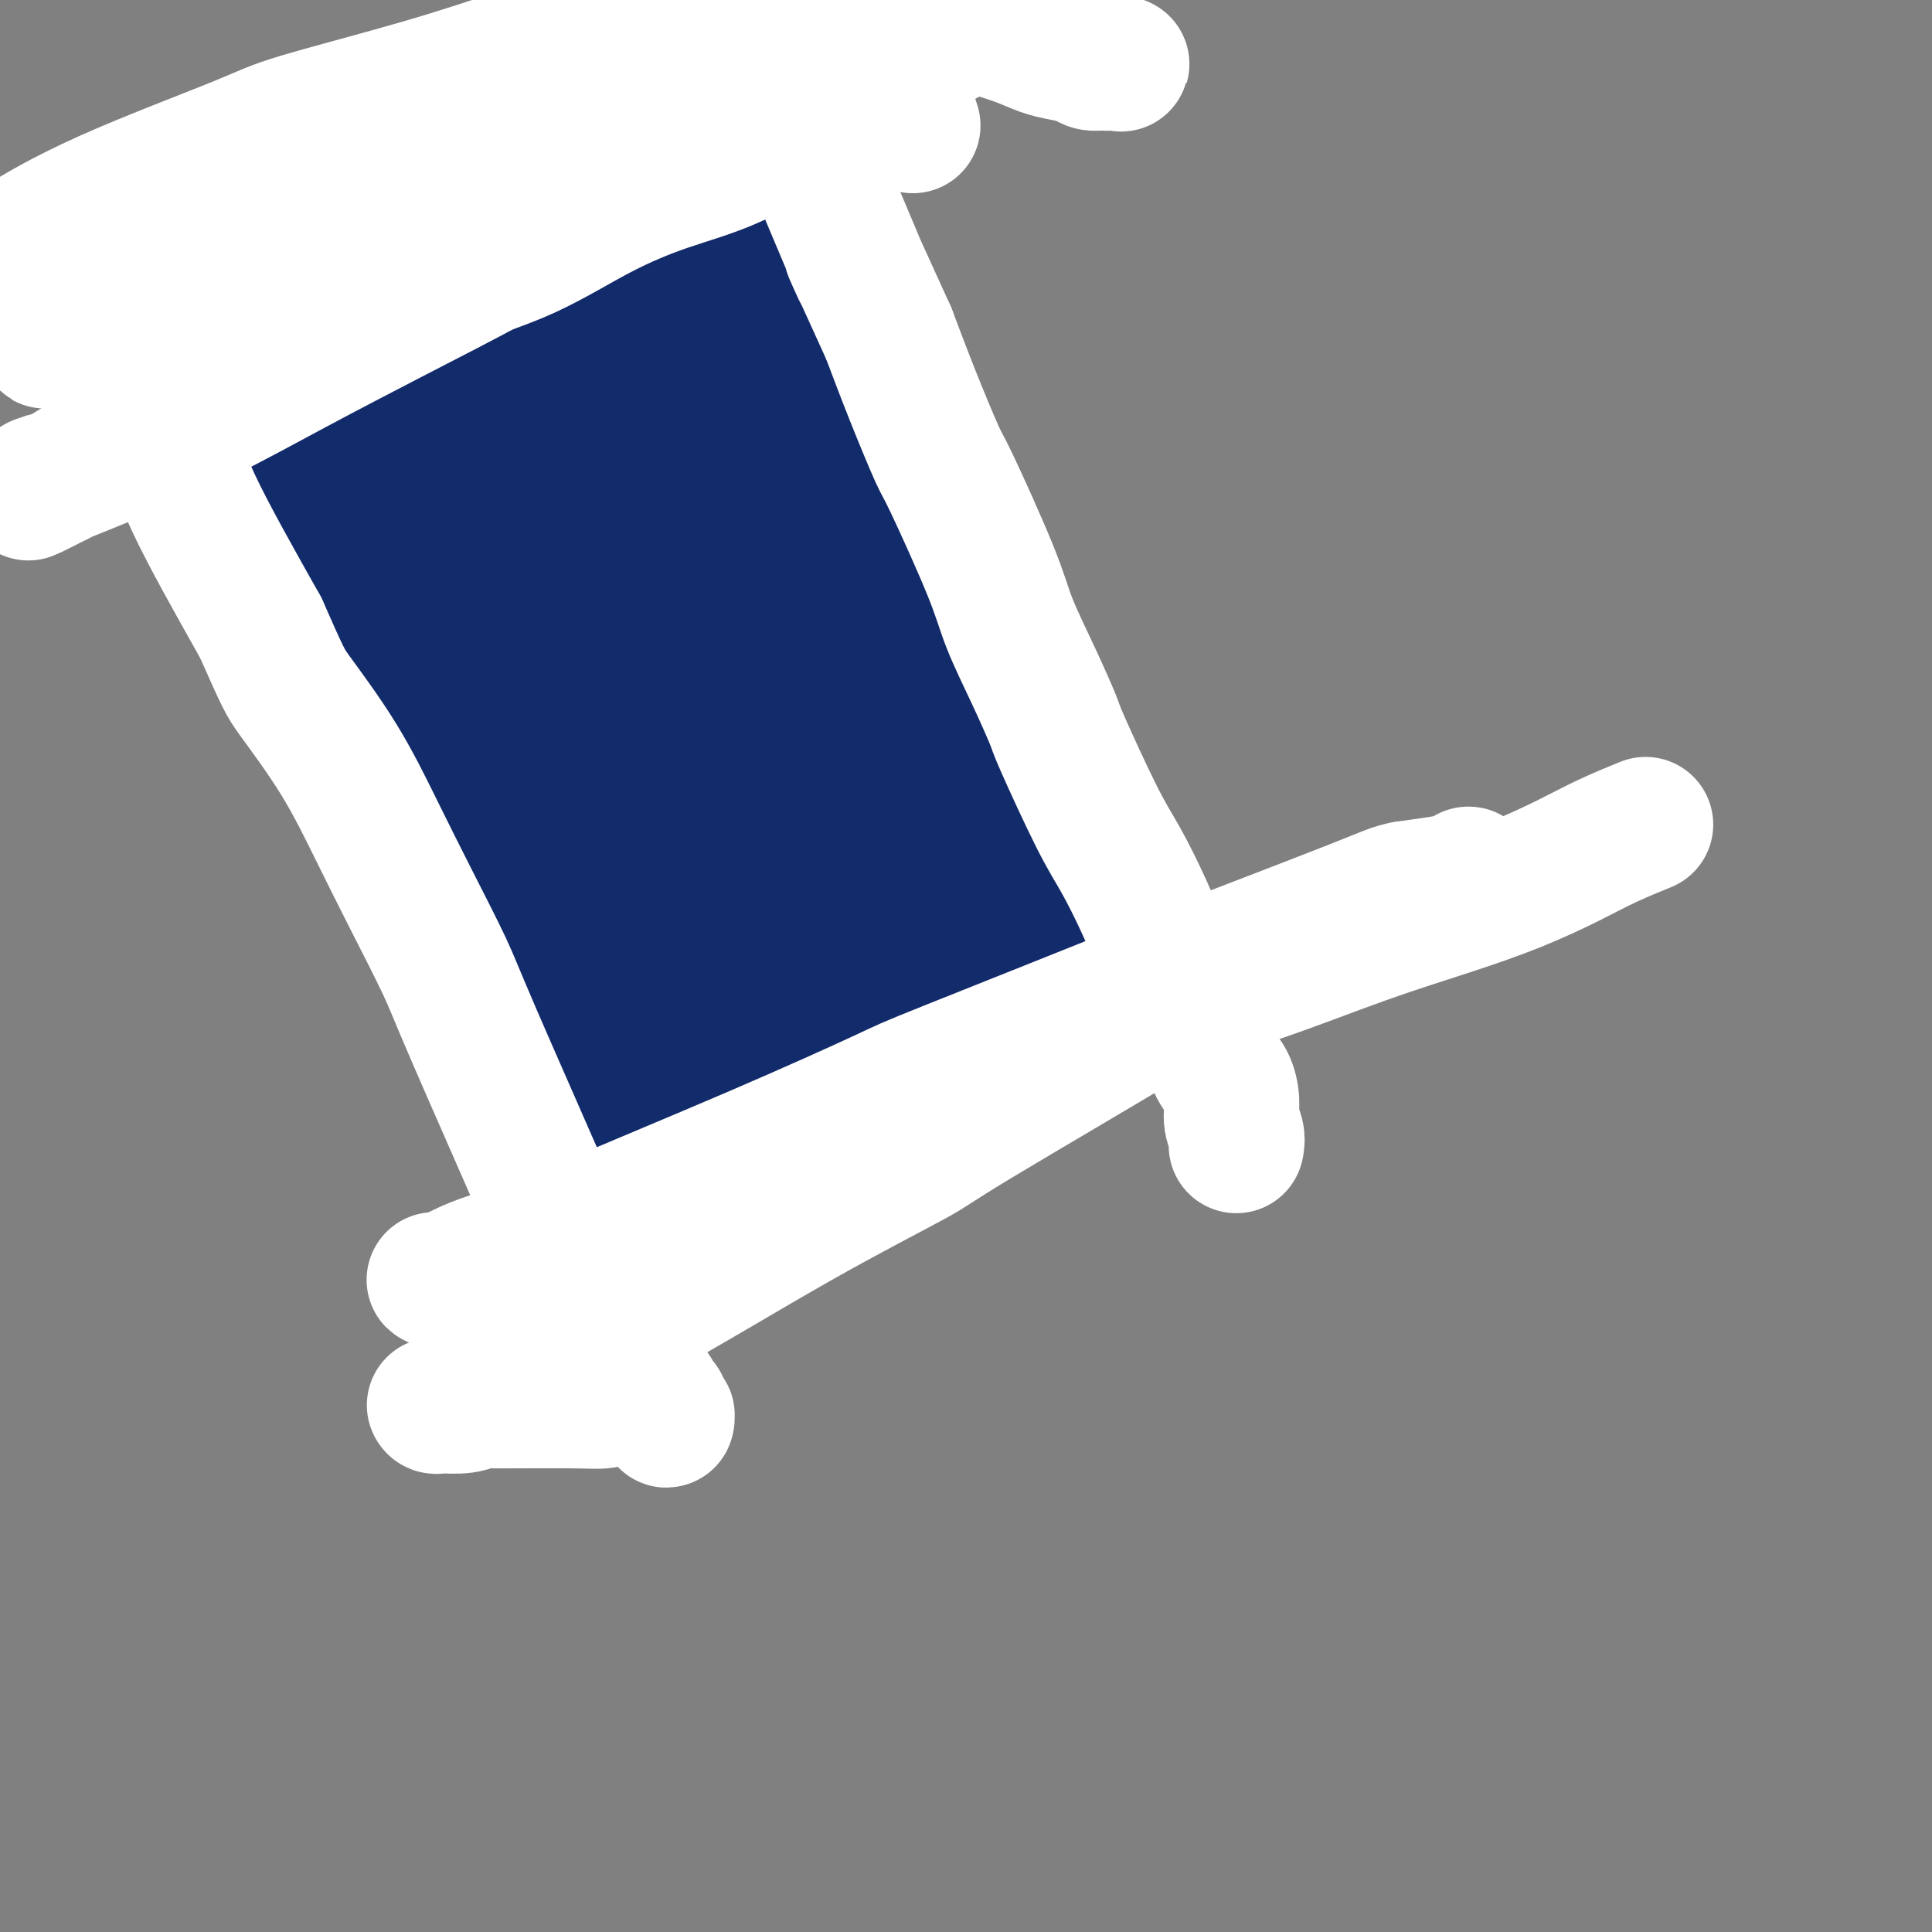 <svg viewBox='0 0 400 400' version='1.1' xmlns='http://www.w3.org/2000/svg' xmlns:xlink='http://www.w3.org/1999/xlink'><rect x="0" y="0" width="400" height="400" fill="#808080" stroke="none"/><g fill='none' stroke='#122B6A' stroke-width='12' stroke-linecap='round' stroke-linejoin='round'><path d='M61,79c0.000,0.036 0.000,0.071 0,0c-0.000,-0.071 -0.000,-0.249 0,0c0.000,0.249 0.001,0.926 0,1c-0.001,0.074 -0.004,-0.454 0,0c0.004,0.454 0.013,1.890 0,2c-0.013,0.110 -0.050,-1.106 0,0c0.050,1.106 0.188,4.532 1,7c0.812,2.468 2.299,3.976 3,5c0.701,1.024 0.614,1.563 1,3c0.386,1.437 1.243,3.772 2,6c0.757,2.228 1.414,4.348 2,6c0.586,1.652 1.100,2.835 2,5c0.900,2.165 2.184,5.313 3,8c0.816,2.687 1.163,4.912 2,7c0.837,2.088 2.164,4.037 3,6c0.836,1.963 1.183,3.938 2,6c0.817,2.062 2.106,4.209 3,6c0.894,1.791 1.394,3.224 2,5c0.606,1.776 1.317,3.896 2,6c0.683,2.104 1.338,4.194 2,6c0.662,1.806 1.332,3.329 2,5c0.668,1.671 1.334,3.489 2,5c0.666,1.511 1.333,2.714 2,4c0.667,1.286 1.333,2.654 2,4c0.667,1.346 1.333,2.670 2,4c0.667,1.330 1.333,2.665 2,4'/><path d='M103,190c4.136,9.928 1.476,4.249 1,3c-0.476,-1.249 1.234,1.934 2,4c0.766,2.066 0.590,3.016 1,4c0.410,0.984 1.406,2.001 2,3c0.594,0.999 0.786,1.981 1,3c0.214,1.019 0.449,2.077 1,3c0.551,0.923 1.419,1.711 2,3c0.581,1.289 0.874,3.077 1,4c0.126,0.923 0.086,0.979 0,1c-0.086,0.021 -0.219,0.006 0,0c0.219,-0.006 0.790,-0.001 1,0c0.210,0.001 0.060,0.000 0,0c-0.060,-0.000 -0.030,-0.000 0,0'/></g>
<g fill='none' stroke='#122B6A' stroke-width='28' stroke-linecap='round' stroke-linejoin='round'><path d='M56,66c-0.012,-0.072 -0.023,-0.144 0,0c0.023,0.144 0.082,0.505 0,1c-0.082,0.495 -0.305,1.123 0,2c0.305,0.877 1.139,2.002 2,4c0.861,1.998 1.748,4.870 3,8c1.252,3.130 2.869,6.517 4,10c1.131,3.483 1.774,7.062 3,10c1.226,2.938 3.033,5.234 4,8c0.967,2.766 1.094,6.000 2,9c0.906,3.000 2.590,5.765 4,9c1.410,3.235 2.544,6.938 4,11c1.456,4.062 3.232,8.482 4,10c0.768,1.518 0.526,0.133 2,4c1.474,3.867 4.664,12.987 6,17c1.336,4.013 0.819,2.918 1,3c0.181,0.082 1.060,1.342 2,3c0.940,1.658 1.942,3.714 3,6c1.058,2.286 2.171,4.803 3,7c0.829,2.197 1.374,4.076 2,6c0.626,1.924 1.333,3.893 2,6c0.667,2.107 1.293,4.351 2,6c0.707,1.649 1.496,2.704 2,4c0.504,1.296 0.723,2.832 1,4c0.277,1.168 0.613,1.968 1,3c0.387,1.032 0.825,2.295 1,3c0.175,0.705 0.088,0.853 0,1'/><path d='M114,221c9.200,24.448 3.201,8.068 1,2c-2.201,-6.068 -0.605,-1.825 0,0c0.605,1.825 0.218,1.232 0,1c-0.218,-0.232 -0.267,-0.105 0,0c0.267,0.105 0.851,0.186 1,0c0.149,-0.186 -0.136,-0.639 0,-1c0.136,-0.361 0.692,-0.628 1,-1c0.308,-0.372 0.369,-0.847 2,-2c1.631,-1.153 4.832,-2.983 7,-4c2.168,-1.017 3.304,-1.219 5,-2c1.696,-0.781 3.951,-2.140 6,-3c2.049,-0.860 3.890,-1.220 6,-2c2.110,-0.780 4.487,-1.979 7,-3c2.513,-1.021 5.161,-1.863 8,-3c2.839,-1.137 5.869,-2.571 9,-4c3.131,-1.429 6.365,-2.855 9,-4c2.635,-1.145 4.672,-2.009 7,-3c2.328,-0.991 4.946,-2.111 7,-3c2.054,-0.889 3.544,-1.549 5,-2c1.456,-0.451 2.877,-0.694 4,-1c1.123,-0.306 1.946,-0.674 3,-1c1.054,-0.326 2.339,-0.609 3,-1c0.661,-0.391 0.699,-0.889 1,-1c0.301,-0.111 0.864,0.166 1,0c0.136,-0.166 -0.156,-0.776 0,-1c0.156,-0.224 0.759,-0.064 1,0c0.241,0.064 0.121,0.032 0,0'/><path d='M208,182c10.741,-4.730 2.095,-2.055 -1,-1c-3.095,1.055 -0.637,0.491 0,0c0.637,-0.491 -0.547,-0.908 -1,-1c-0.453,-0.092 -0.177,0.142 0,0c0.177,-0.142 0.254,-0.658 0,-1c-0.254,-0.342 -0.841,-0.509 -1,-1c-0.159,-0.491 0.108,-1.305 0,-2c-0.108,-0.695 -0.592,-1.269 -1,-2c-0.408,-0.731 -0.738,-1.619 -1,-3c-0.262,-1.381 -0.454,-3.257 -1,-5c-0.546,-1.743 -1.446,-3.354 -2,-5c-0.554,-1.646 -0.764,-3.328 -1,-5c-0.236,-1.672 -0.500,-3.336 -1,-5c-0.500,-1.664 -1.236,-3.329 -2,-5c-0.764,-1.671 -1.555,-3.346 -2,-5c-0.445,-1.654 -0.543,-3.285 -1,-5c-0.457,-1.715 -1.272,-3.515 -2,-5c-0.728,-1.485 -1.370,-2.655 -2,-4c-0.630,-1.345 -1.248,-2.864 -2,-5c-0.752,-2.136 -1.639,-4.889 -2,-6c-0.361,-1.111 -0.196,-0.579 -1,-3c-0.804,-2.421 -2.575,-7.794 -4,-11c-1.425,-3.206 -2.502,-4.246 -3,-5c-0.498,-0.754 -0.416,-1.222 -1,-3c-0.584,-1.778 -1.833,-4.866 -3,-7c-1.167,-2.134 -2.252,-3.315 -3,-5c-0.748,-1.685 -1.159,-3.874 -2,-6c-0.841,-2.126 -2.111,-4.188 -3,-6c-0.889,-1.812 -1.397,-3.375 -2,-5c-0.603,-1.625 -1.302,-3.313 -2,-5'/><path d='M161,60c-3.070,-7.125 -1.246,-3.937 -1,-4c0.246,-0.063 -1.085,-3.378 -2,-5c-0.915,-1.622 -1.412,-1.551 -2,-3c-0.588,-1.449 -1.267,-4.420 -2,-6c-0.733,-1.580 -1.520,-1.771 -2,-2c-0.480,-0.229 -0.653,-0.495 -1,-1c-0.347,-0.505 -0.866,-1.249 -1,-2c-0.134,-0.751 0.119,-1.511 0,-2c-0.119,-0.489 -0.609,-0.708 -1,-1c-0.391,-0.292 -0.682,-0.657 -1,-1c-0.318,-0.343 -0.663,-0.666 -1,-1c-0.337,-0.334 -0.668,-0.681 -1,-1c-0.332,-0.319 -0.666,-0.611 -1,-1c-0.334,-0.389 -0.667,-0.874 -1,-1c-0.333,-0.126 -0.667,0.106 -1,0c-0.333,-0.106 -0.667,-0.550 -1,-1c-0.333,-0.450 -0.666,-0.905 -1,-1c-0.334,-0.095 -0.670,0.170 -1,0c-0.330,-0.170 -0.655,-0.773 -1,-1c-0.345,-0.227 -0.710,-0.076 -1,0c-0.290,0.076 -0.507,0.076 -1,0c-0.493,-0.076 -1.264,-0.228 -2,0c-0.736,0.228 -1.436,0.838 -2,1c-0.564,0.162 -0.990,-0.123 -2,0c-1.010,0.123 -2.602,0.655 -4,1c-1.398,0.345 -2.601,0.504 -4,1c-1.399,0.496 -2.994,1.329 -5,2c-2.006,0.671 -4.425,1.181 -7,2c-2.575,0.819 -5.307,1.948 -8,3c-2.693,1.052 -5.346,2.026 -8,3'/><path d='M95,39c-9.357,2.816 -10.751,3.356 -12,4c-1.249,0.644 -2.353,1.393 -4,2c-1.647,0.607 -3.836,1.070 -6,2c-2.164,0.930 -4.302,2.325 -6,3c-1.698,0.675 -2.955,0.631 -4,1c-1.045,0.369 -1.878,1.151 -3,2c-1.122,0.849 -2.533,1.766 -3,2c-0.467,0.234 0.011,-0.216 0,0c-0.011,0.216 -0.509,1.098 -1,1c-0.491,-0.098 -0.973,-1.174 2,2c2.973,3.174 9.403,10.599 14,18c4.597,7.401 7.361,14.779 9,19c1.639,4.221 2.153,5.284 4,10c1.847,4.716 5.025,13.084 8,20c2.975,6.916 5.745,12.378 8,18c2.255,5.622 3.994,11.403 6,17c2.006,5.597 4.279,11.010 6,15c1.721,3.990 2.892,6.557 4,9c1.108,2.443 2.155,4.764 3,6c0.845,1.236 1.489,1.389 2,2c0.511,0.611 0.887,1.681 1,2c0.113,0.319 -0.039,-0.111 0,0c0.039,0.111 0.270,0.765 -1,-3c-1.270,-3.765 -4.041,-11.950 -7,-20c-2.959,-8.050 -6.108,-15.967 -9,-24c-2.892,-8.033 -5.528,-16.184 -8,-24c-2.472,-7.816 -4.781,-15.297 -7,-22c-2.219,-6.703 -4.348,-12.630 -6,-18c-1.652,-5.370 -2.826,-10.185 -4,-15'/><path d='M81,68c-6.679,-21.820 -2.878,-14.370 -2,-14c0.878,0.370 -1.167,-6.338 -2,-10c-0.833,-3.662 -0.452,-4.276 0,-5c0.452,-0.724 0.977,-1.558 1,-2c0.023,-0.442 -0.457,-0.492 0,0c0.457,0.492 1.849,1.526 3,1c1.151,-0.526 2.060,-2.612 8,11c5.940,13.612 16.909,42.921 22,57c5.091,14.079 4.303,12.928 5,15c0.697,2.072 2.879,7.367 6,15c3.121,7.633 7.180,17.604 10,25c2.820,7.396 4.402,12.215 6,16c1.598,3.785 3.214,6.534 4,8c0.786,1.466 0.744,1.649 1,2c0.256,0.351 0.810,0.871 1,1c0.190,0.129 0.018,-0.132 0,0c-0.018,0.132 0.120,0.657 0,0c-0.120,-0.657 -0.498,-2.495 -5,-14c-4.502,-11.505 -13.126,-32.678 -17,-43c-3.874,-10.322 -2.996,-9.792 -4,-16c-1.004,-6.208 -3.891,-19.153 -6,-29c-2.109,-9.847 -3.441,-16.596 -5,-23c-1.559,-6.404 -3.347,-12.462 -4,-15c-0.653,-2.538 -0.172,-1.555 0,-2c0.172,-0.445 0.035,-2.319 0,-3c-0.035,-0.681 0.030,-0.170 0,0c-0.030,0.170 -0.157,-0.001 0,0c0.157,0.001 0.599,0.176 1,1c0.401,0.824 0.762,2.299 3,6c2.238,3.701 6.354,9.629 10,17c3.646,7.371 6.823,16.186 10,25'/><path d='M127,92c5.100,11.879 5.849,17.076 8,24c2.151,6.924 5.704,15.575 9,24c3.296,8.425 6.336,16.625 9,23c2.664,6.375 4.951,10.925 8,17c3.049,6.075 6.859,13.673 9,18c2.141,4.327 2.613,5.381 -1,-4c-3.613,-9.381 -11.312,-29.199 -15,-38c-3.688,-8.801 -3.363,-6.586 -5,-10c-1.637,-3.414 -5.234,-12.459 -8,-21c-2.766,-8.541 -4.702,-16.579 -7,-25c-2.298,-8.421 -4.960,-17.226 -7,-24c-2.040,-6.774 -3.460,-11.518 -5,-16c-1.540,-4.482 -3.201,-8.704 -4,-12c-0.799,-3.296 -0.735,-5.668 -1,-7c-0.265,-1.332 -0.860,-1.624 -1,-2c-0.140,-0.376 0.173,-0.838 0,-1c-0.173,-0.162 -0.832,-0.026 -1,0c-0.168,0.026 0.156,-0.059 1,1c0.844,1.059 2.210,3.263 5,9c2.790,5.737 7.005,15.006 11,23c3.995,7.994 7.772,14.714 11,22c3.228,7.286 5.909,15.139 9,23c3.091,7.861 6.593,15.731 10,23c3.407,7.269 6.720,13.937 9,19c2.280,5.063 3.529,8.522 5,11c1.471,2.478 3.165,3.975 4,5c0.835,1.025 0.810,1.579 1,2c0.190,0.421 0.595,0.711 1,1'/><path d='M182,177c10.159,21.155 2.556,4.543 0,-1c-2.556,-5.543 -0.066,-0.017 -2,-5c-1.934,-4.983 -8.292,-20.473 -13,-33c-4.708,-12.527 -7.767,-22.089 -11,-32c-3.233,-9.911 -6.642,-20.169 -10,-30c-3.358,-9.831 -6.666,-19.234 -9,-27c-2.334,-7.766 -3.695,-13.895 -5,-18c-1.305,-4.105 -2.555,-6.186 -3,-7c-0.445,-0.814 -0.084,-0.361 0,0c0.084,0.361 -0.109,0.629 0,1c0.109,0.371 0.521,0.844 1,2c0.479,1.156 1.027,2.997 4,8c2.973,5.003 8.373,13.170 13,21c4.627,7.830 8.481,15.323 12,23c3.519,7.677 6.704,15.537 10,24c3.296,8.463 6.705,17.528 10,26c3.295,8.472 6.477,16.352 9,23c2.523,6.648 4.389,12.065 6,16c1.611,3.935 2.969,6.387 4,8c1.031,1.613 1.736,2.387 2,3c0.264,0.613 0.089,1.067 0,1c-0.089,-0.067 -0.090,-0.653 0,-1c0.090,-0.347 0.272,-0.454 0,-2c-0.272,-1.546 -0.996,-4.531 -3,-12c-2.004,-7.469 -5.287,-19.421 -8,-29c-2.713,-9.579 -4.857,-16.785 -7,-25c-2.143,-8.215 -4.286,-17.439 -7,-27c-2.714,-9.561 -6.000,-19.459 -9,-28c-3.000,-8.541 -5.714,-15.726 -8,-22c-2.286,-6.274 -4.143,-11.637 -6,-17'/><path d='M152,17c-4.376,-12.303 -3.816,-9.560 -4,-10c-0.184,-0.440 -1.114,-4.062 -2,-6c-0.886,-1.938 -1.729,-2.193 -2,-3c-0.271,-0.807 0.031,-2.165 0,-3c-0.031,-0.835 -0.396,-1.145 0,-1c0.396,0.145 1.553,0.747 2,1c0.447,0.253 0.183,0.158 1,2c0.817,1.842 2.716,5.623 5,10c2.284,4.377 4.955,9.351 9,19c4.045,9.649 9.465,23.974 12,31c2.535,7.026 2.185,6.755 4,11c1.815,4.245 5.794,13.008 9,21c3.206,7.992 5.638,15.212 8,22c2.362,6.788 4.655,13.142 7,19c2.345,5.858 4.743,11.219 7,16c2.257,4.781 4.373,8.982 6,13c1.627,4.018 2.764,7.854 4,11c1.236,3.146 2.569,5.603 4,8c1.431,2.397 2.958,4.733 4,6c1.042,1.267 1.600,1.465 2,2c0.400,0.535 0.644,1.408 1,2c0.356,0.592 0.825,0.905 1,1c0.175,0.095 0.057,-0.026 0,0c-0.057,0.026 -0.054,0.199 0,0c0.054,-0.199 0.158,-0.771 0,-1c-0.158,-0.229 -0.579,-0.114 -1,0'/><path d='M229,188c4.381,9.033 1.333,2.617 0,0c-1.333,-2.617 -0.953,-1.433 -1,-1c-0.047,0.433 -0.522,0.115 -1,0c-0.478,-0.115 -0.958,-0.027 -1,0c-0.042,0.027 0.353,-0.006 0,0c-0.353,0.006 -1.455,0.052 -2,0c-0.545,-0.052 -0.533,-0.203 -1,0c-0.467,0.203 -1.413,0.761 -2,1c-0.587,0.239 -0.817,0.159 -1,0c-0.183,-0.159 -0.321,-0.395 -3,1c-2.679,1.395 -7.900,4.423 -11,6c-3.100,1.577 -4.081,1.705 -5,2c-0.919,0.295 -1.778,0.757 -4,2c-2.222,1.243 -5.809,3.267 -11,6c-5.191,2.733 -11.986,6.176 -15,8c-3.014,1.824 -2.246,2.028 -4,3c-1.754,0.972 -6.031,2.711 -9,4c-2.969,1.289 -4.630,2.128 -8,4c-3.370,1.872 -8.448,4.778 -11,6c-2.552,1.222 -2.578,0.762 -4,1c-1.422,0.238 -4.240,1.174 -6,2c-1.760,0.826 -2.461,1.542 -4,2c-1.539,0.458 -3.915,0.659 -5,1c-1.085,0.341 -0.879,0.821 -1,1c-0.121,0.179 -0.568,0.058 -1,0c-0.432,-0.058 -0.847,-0.054 -1,0c-0.153,0.054 -0.044,0.158 0,0c0.044,-0.158 0.022,-0.579 0,-1'/><path d='M117,236c-3.783,-0.393 -2.239,-4.375 -3,-10c-0.761,-5.625 -3.827,-12.891 -6,-19c-2.173,-6.109 -3.454,-11.059 -5,-16c-1.546,-4.941 -3.359,-9.871 -5,-15c-1.641,-5.129 -3.112,-10.455 -4,-14c-0.888,-3.545 -1.192,-5.309 -5,-14c-3.808,-8.691 -11.119,-24.308 -15,-33c-3.881,-8.692 -4.332,-10.459 -5,-12c-0.668,-1.541 -1.554,-2.857 -3,-6c-1.446,-3.143 -3.452,-8.111 -5,-12c-1.548,-3.889 -2.638,-6.697 -4,-10c-1.362,-3.303 -2.995,-7.101 -4,-10c-1.005,-2.899 -1.384,-4.899 -2,-7c-0.616,-2.101 -1.471,-4.303 -2,-6c-0.529,-1.697 -0.732,-2.888 -1,-4c-0.268,-1.112 -0.602,-2.144 -1,-3c-0.398,-0.856 -0.862,-1.535 -1,-2c-0.138,-0.465 0.049,-0.715 0,-1c-0.049,-0.285 -0.334,-0.606 0,-1c0.334,-0.394 1.286,-0.862 2,-1c0.714,-0.138 1.190,0.055 2,0c0.810,-0.055 1.955,-0.357 5,-1c3.045,-0.643 7.992,-1.626 14,-4c6.008,-2.374 13.079,-6.137 20,-10c6.921,-3.863 13.692,-7.826 20,-11c6.308,-3.174 12.154,-5.561 18,-8c5.846,-2.439 11.691,-4.932 17,-7c5.309,-2.068 10.083,-3.711 14,-5c3.917,-1.289 6.976,-2.226 10,-3c3.024,-0.774 6.012,-1.387 9,-2'/><path d='M177,-11c6.167,-1.714 5.083,-1.000 6,-1c0.917,-0.000 3.833,-0.714 5,-1c1.167,-0.286 0.583,-0.143 0,0'/></g>
<g fill='none' stroke='#FFFFFF' stroke-width='28' stroke-linecap='round' stroke-linejoin='round'><path d='M256,237c-0.032,0.160 -0.063,0.321 0,0c0.063,-0.321 0.221,-1.122 0,-2c-0.221,-0.878 -0.823,-1.831 -1,-3c-0.177,-1.169 0.069,-2.552 0,-4c-0.069,-1.448 -0.453,-2.960 -1,-4c-0.547,-1.040 -1.258,-1.606 -2,-3c-0.742,-1.394 -1.516,-3.614 -2,-5c-0.484,-1.386 -0.677,-1.937 -2,-5c-1.323,-3.063 -3.774,-8.637 -5,-11c-1.226,-2.363 -1.225,-1.516 -2,-3c-0.775,-1.484 -2.324,-5.299 -4,-9c-1.676,-3.701 -3.479,-7.289 -5,-10c-1.521,-2.711 -2.760,-4.544 -5,-9c-2.240,-4.456 -5.480,-11.536 -7,-15c-1.520,-3.464 -1.322,-3.311 -2,-5c-0.678,-1.689 -2.234,-5.221 -4,-9c-1.766,-3.779 -3.742,-7.804 -5,-11c-1.258,-3.196 -1.798,-5.564 -4,-11c-2.202,-5.436 -6.064,-13.942 -8,-18c-1.936,-4.058 -1.944,-3.670 -3,-6c-1.056,-2.330 -3.159,-7.380 -5,-12c-1.841,-4.620 -3.421,-8.810 -5,-13'/><path d='M184,69c-11.948,-26.347 -6.818,-14.713 -6,-13c0.818,1.713 -2.677,-6.494 -5,-12c-2.323,-5.506 -3.476,-8.311 -4,-10c-0.524,-1.689 -0.420,-2.263 -4,-10c-3.580,-7.737 -10.845,-22.638 -14,-29c-3.155,-6.362 -2.200,-4.186 -2,-4c0.200,0.186 -0.356,-1.619 -1,-3c-0.644,-1.381 -1.376,-2.337 -2,-4c-0.624,-1.663 -1.142,-4.031 -2,-6c-0.858,-1.969 -2.057,-3.539 -3,-5c-0.943,-1.461 -1.628,-2.814 -2,-4c-0.372,-1.186 -0.429,-2.205 -1,-3c-0.571,-0.795 -1.656,-1.365 -2,-2c-0.344,-0.635 0.051,-1.333 0,-2c-0.051,-0.667 -0.550,-1.302 -1,-2c-0.450,-0.698 -0.852,-1.457 -1,-2c-0.148,-0.543 -0.042,-0.869 0,-1c0.042,-0.131 0.021,-0.065 0,0'/><path d='M189,26c-0.312,-1.044 -0.623,-2.088 -2,-4c-1.377,-1.912 -3.818,-4.693 -5,-6c-1.182,-1.307 -1.104,-1.141 -3,-3c-1.896,-1.859 -5.765,-5.743 -8,-8c-2.235,-2.257 -2.838,-2.885 -4,-4c-1.162,-1.115 -2.885,-2.716 -4,-4c-1.115,-1.284 -1.622,-2.253 -2,-3c-0.378,-0.747 -0.629,-1.274 -1,-2c-0.371,-0.726 -0.864,-1.650 -1,-2c-0.136,-0.350 0.084,-0.126 1,0c0.916,0.126 2.526,0.155 5,1c2.474,0.845 5.812,2.505 9,4c3.188,1.495 6.228,2.823 9,4c2.772,1.177 5.277,2.203 8,3c2.723,0.797 5.666,1.365 8,2c2.334,0.635 4.061,1.336 6,2c1.939,0.664 4.091,1.292 6,2c1.909,0.708 3.576,1.496 5,2c1.424,0.504 2.606,0.723 4,1c1.394,0.277 3.001,0.611 4,1c0.999,0.389 1.389,0.834 2,1c0.611,0.166 1.442,0.055 2,0c0.558,-0.055 0.843,-0.053 1,0c0.157,0.053 0.188,0.158 0,0c-0.188,-0.158 -0.594,-0.579 -1,-1'/><path d='M228,12c9.864,3.080 0.024,-0.221 -4,-2c-4.024,-1.779 -2.234,-2.036 -2,-2c0.234,0.036 -1.089,0.364 -2,0c-0.911,-0.364 -1.410,-1.421 -2,-2c-0.590,-0.579 -1.273,-0.681 -2,-1c-0.727,-0.319 -1.500,-0.856 -2,-1c-0.500,-0.144 -0.726,0.105 -1,0c-0.274,-0.105 -0.594,-0.564 -1,-1c-0.406,-0.436 -0.896,-0.848 -1,-1c-0.104,-0.152 0.179,-0.043 0,0c-0.179,0.043 -0.820,0.019 -1,0c-0.180,-0.019 0.103,-0.034 0,0c-0.103,0.034 -0.590,0.117 -1,0c-0.410,-0.117 -0.743,-0.432 -2,0c-1.257,0.432 -3.439,1.613 -6,3c-2.561,1.387 -5.501,2.981 -9,5c-3.499,2.019 -7.556,4.462 -12,7c-4.444,2.538 -9.276,5.171 -14,8c-4.724,2.829 -9.340,5.854 -14,8c-4.660,2.146 -9.364,3.414 -14,5c-4.636,1.586 -9.205,3.489 -14,6c-4.795,2.511 -9.815,5.631 -15,8c-5.185,2.369 -10.534,3.988 -16,6c-5.466,2.012 -11.048,4.418 -16,7c-4.952,2.582 -9.273,5.339 -14,8c-4.727,2.661 -9.861,5.227 -15,8c-5.139,2.773 -10.285,5.754 -15,8c-4.715,2.246 -9.000,3.759 -12,5c-3.000,1.241 -4.714,2.212 -6,3c-1.286,0.788 -2.143,1.394 -3,2'/><path d='M12,99c-10.666,5.481 -4.830,2.184 -3,1c1.830,-1.184 -0.347,-0.255 -1,0c-0.653,0.255 0.219,-0.163 0,0c-0.219,0.163 -1.528,0.908 1,0c2.528,-0.908 8.892,-3.469 15,-6c6.108,-2.531 11.958,-5.032 18,-8c6.042,-2.968 12.276,-6.402 19,-10c6.724,-3.598 13.939,-7.360 21,-11c7.061,-3.640 13.970,-7.158 21,-11c7.030,-3.842 14.181,-8.009 20,-11c5.819,-2.991 10.305,-4.808 17,-8c6.695,-3.192 15.600,-7.760 20,-10c4.400,-2.240 4.296,-2.153 6,-3c1.704,-0.847 5.218,-2.629 8,-4c2.782,-1.371 4.833,-2.333 7,-3c2.167,-0.667 4.449,-1.041 6,-2c1.551,-0.959 2.371,-2.503 3,-3c0.629,-0.497 1.067,0.053 1,0c-0.067,-0.053 -0.639,-0.708 0,-1c0.639,-0.292 2.489,-0.221 1,0c-1.489,0.221 -6.315,0.591 -14,2c-7.685,1.409 -18.228,3.857 -23,5c-4.772,1.143 -3.773,0.980 -11,3c-7.227,2.020 -22.679,6.223 -34,10c-11.321,3.777 -18.511,7.128 -23,9c-4.489,1.872 -6.275,2.265 -11,4c-4.725,1.735 -12.387,4.813 -22,9c-9.613,4.187 -21.175,9.482 -27,12c-5.825,2.518 -5.912,2.259 -6,2'/><path d='M21,65c-15.518,6.408 -9.814,4.427 -8,4c1.814,-0.427 -0.262,0.699 -1,1c-0.738,0.301 -0.136,-0.222 -1,0c-0.864,0.222 -3.192,1.190 0,0c3.192,-1.190 11.905,-4.538 20,-8c8.095,-3.462 15.571,-7.038 26,-11c10.429,-3.962 23.812,-8.311 28,-10c4.188,-1.689 -0.818,-0.719 14,-6c14.818,-5.281 49.460,-16.812 64,-22c14.540,-5.188 8.977,-4.034 10,-5c1.023,-0.966 8.632,-4.053 13,-6c4.368,-1.947 5.497,-2.754 6,-3c0.503,-0.246 0.382,0.068 1,0c0.618,-0.068 1.976,-0.517 0,-1c-1.976,-0.483 -7.287,-1.001 -17,0c-9.713,1.001 -23.829,3.521 -31,5c-7.171,1.479 -7.396,1.917 -14,4c-6.604,2.083 -19.586,5.811 -31,9c-11.414,3.189 -21.259,5.838 -30,9c-8.741,3.162 -16.379,6.836 -27,11c-10.621,4.164 -24.226,8.817 -30,11c-5.774,2.183 -3.719,1.896 -4,2c-0.281,0.104 -2.900,0.600 -4,1c-1.100,0.400 -0.681,0.704 -1,1c-0.319,0.296 -1.376,0.584 1,-1c2.376,-1.584 8.184,-5.041 17,-9c8.816,-3.959 20.642,-8.422 27,-11c6.358,-2.578 7.250,-3.271 13,-5c5.750,-1.729 16.357,-4.494 25,-7c8.643,-2.506 15.321,-4.753 22,-7'/><path d='M109,11c10.964,-3.294 14.872,-4.529 19,-6c4.128,-1.471 8.474,-3.179 12,-4c3.526,-0.821 6.233,-0.754 8,-1c1.767,-0.246 2.596,-0.804 3,-1c0.404,-0.196 0.383,-0.030 0,0c-0.383,0.030 -1.127,-0.077 -6,1c-4.873,1.077 -13.873,3.337 -22,6c-8.127,2.663 -15.379,5.728 -22,8c-6.621,2.272 -12.609,3.749 -19,6c-6.391,2.251 -13.183,5.275 -19,8c-5.817,2.725 -10.658,5.151 -15,7c-4.342,1.849 -8.187,3.122 -11,4c-2.813,0.878 -4.596,1.363 -6,2c-1.404,0.637 -2.428,1.428 -3,2c-0.572,0.572 -0.690,0.925 -1,1c-0.310,0.075 -0.812,-0.128 -1,0c-0.188,0.128 -0.063,0.586 0,1c0.063,0.414 0.063,0.784 0,1c-0.063,0.216 -0.190,0.279 0,1c0.190,0.721 0.696,2.099 1,5c0.304,2.901 0.405,7.324 1,12c0.595,4.676 1.685,9.604 3,14c1.315,4.396 2.854,8.261 4,12c1.146,3.739 1.899,7.354 5,14c3.101,6.646 8.551,16.323 14,26'/><path d='M54,130c4.704,10.624 4.965,11.183 7,14c2.035,2.817 5.843,7.890 9,13c3.157,5.110 5.662,10.256 8,15c2.338,4.744 4.507,9.087 7,14c2.493,4.913 5.308,10.395 7,14c1.692,3.605 2.262,5.333 6,14c3.738,8.667 10.645,24.274 14,32c3.355,7.726 3.157,7.570 4,9c0.843,1.430 2.725,4.444 4,7c1.275,2.556 1.942,4.652 3,7c1.058,2.348 2.508,4.947 4,7c1.492,2.053 3.026,3.558 4,5c0.974,1.442 1.389,2.820 2,4c0.611,1.180 1.416,2.163 2,3c0.584,0.837 0.945,1.529 1,2c0.055,0.471 -0.195,0.719 0,1c0.195,0.281 0.837,0.593 1,1c0.163,0.407 -0.151,0.909 0,1c0.151,0.091 0.769,-0.227 1,0c0.231,0.227 0.077,1.000 0,1c-0.077,-0.000 -0.076,-0.774 0,-1c0.076,-0.226 0.228,0.097 0,0c-0.228,-0.097 -0.834,-0.614 -1,-1c-0.166,-0.386 0.109,-0.642 0,-1c-0.109,-0.358 -0.603,-0.816 -1,-1c-0.397,-0.184 -0.699,-0.092 -1,0'/><path d='M135,290c-0.412,-0.402 0.059,0.092 0,0c-0.059,-0.092 -0.648,-0.771 -1,-1c-0.352,-0.229 -0.468,-0.009 -1,0c-0.532,0.009 -1.479,-0.195 -3,0c-1.521,0.195 -3.615,0.788 -5,1c-1.385,0.212 -2.059,0.043 -7,0c-4.941,-0.043 -14.147,0.041 -18,0c-3.853,-0.041 -2.353,-0.207 -2,0c0.353,0.207 -0.442,0.787 -2,1c-1.558,0.213 -3.880,0.060 -5,0c-1.120,-0.060 -1.038,-0.026 -1,0c0.038,0.026 0.033,0.045 0,0c-0.033,-0.045 -0.095,-0.155 0,0c0.095,0.155 0.345,0.574 4,-1c3.655,-1.574 10.715,-5.141 17,-8c6.285,-2.859 11.796,-5.009 21,-10c9.204,-4.991 22.103,-12.825 33,-19c10.897,-6.175 19.793,-10.693 24,-13c4.207,-2.307 3.724,-2.403 13,-8c9.276,-5.597 28.312,-16.697 37,-22c8.688,-5.303 7.027,-4.811 11,-7c3.973,-2.189 13.578,-7.060 20,-10c6.422,-2.940 9.659,-3.949 13,-5c3.341,-1.051 6.785,-2.142 10,-3c3.215,-0.858 6.201,-1.481 8,-2c1.799,-0.519 2.410,-0.932 3,-1c0.590,-0.068 1.158,0.209 1,0c-0.158,-0.209 -1.043,-0.902 -1,-1c0.043,-0.098 1.012,0.401 -1,1c-2.012,0.599 -7.006,1.300 -12,2'/><path d='M291,184c-2.653,0.503 -2.784,0.761 -11,4c-8.216,3.239 -24.517,9.460 -31,12c-6.483,2.540 -3.150,1.398 -12,5c-8.850,3.602 -29.884,11.946 -40,16c-10.116,4.054 -9.314,3.816 -14,6c-4.686,2.184 -14.862,6.788 -27,12c-12.138,5.212 -26.240,11.032 -33,14c-6.760,2.968 -6.179,3.082 -9,4c-2.821,0.918 -9.044,2.638 -13,4c-3.956,1.362 -5.647,2.366 -7,3c-1.353,0.634 -2.370,0.899 -3,1c-0.630,0.101 -0.873,0.037 -1,0c-0.127,-0.037 -0.139,-0.048 0,0c0.139,0.048 0.428,0.157 4,-1c3.572,-1.157 10.427,-3.578 17,-6c6.573,-2.422 12.865,-4.845 24,-9c11.135,-4.155 27.114,-10.043 35,-13c7.886,-2.957 7.679,-2.982 13,-5c5.321,-2.018 16.171,-6.030 26,-10c9.829,-3.970 18.638,-7.898 27,-11c8.362,-3.102 16.279,-5.379 24,-8c7.721,-2.621 15.247,-5.586 22,-8c6.753,-2.414 12.732,-4.276 18,-6c5.268,-1.724 9.826,-3.310 14,-5c4.174,-1.690 7.964,-3.484 11,-5c3.036,-1.516 5.317,-2.754 8,-4c2.683,-1.246 5.766,-2.499 7,-3c1.234,-0.501 0.617,-0.251 0,0'/></g>
</svg>